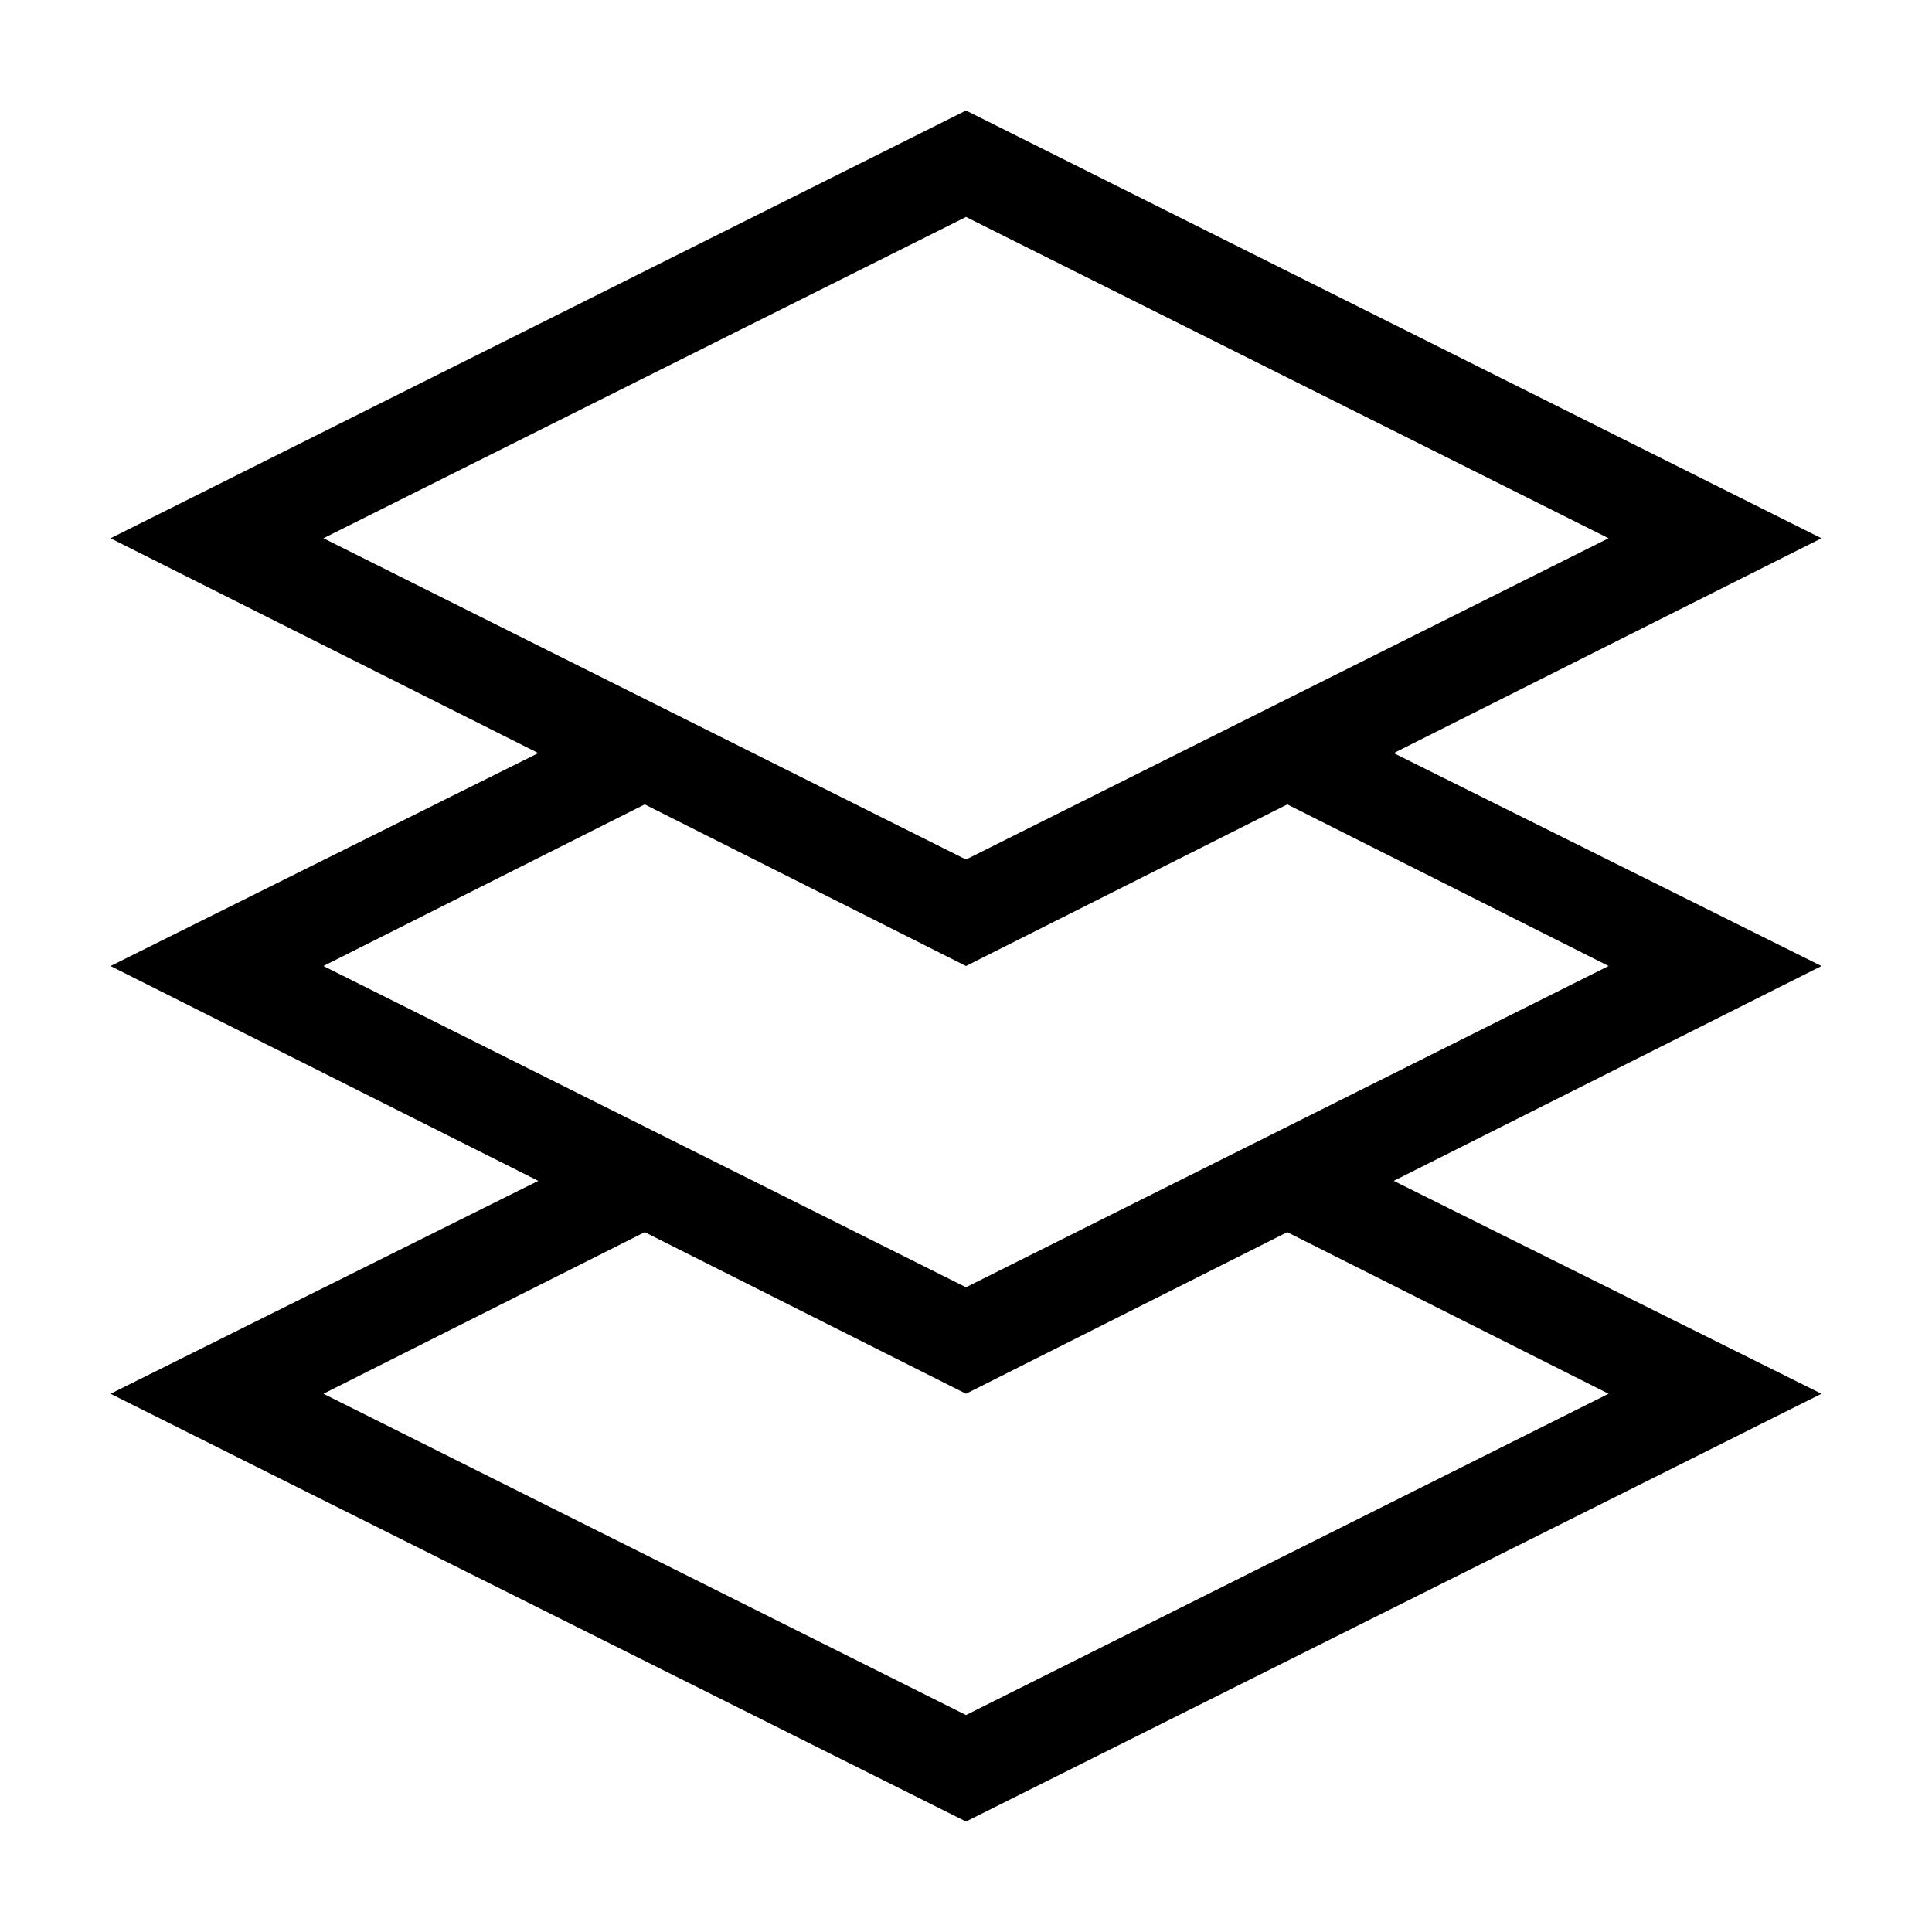 <?xml version="1.0" encoding="UTF-8"?>
<!-- Uploaded to: SVG Repo, www.svgrepo.com, Generator: SVG Repo Mixer Tools -->
<svg fill="#000000" width="800px" height="800px" version="1.1" viewBox="144 144 512 512" xmlns="http://www.w3.org/2000/svg">
 <path d="m400 173.29-226.71 113.36 113.36 56.93-113.36 56.43 113.36 56.93-113.36 56.426 226.71 113.36 226.71-113.36-113.36-56.426 113.36-56.93-113.36-56.43 113.36-56.93zm170.29 340.07-170.29 85.145-170.29-85.145 85.145-42.824 85.145 42.824 85.141-42.824zm0-113.36-170.29 85.141-170.29-85.141 85.145-42.824 85.145 42.824 85.145-42.824zm-170.29-28.215-170.29-85.145 170.29-85.145 170.29 85.145z"/>
</svg>